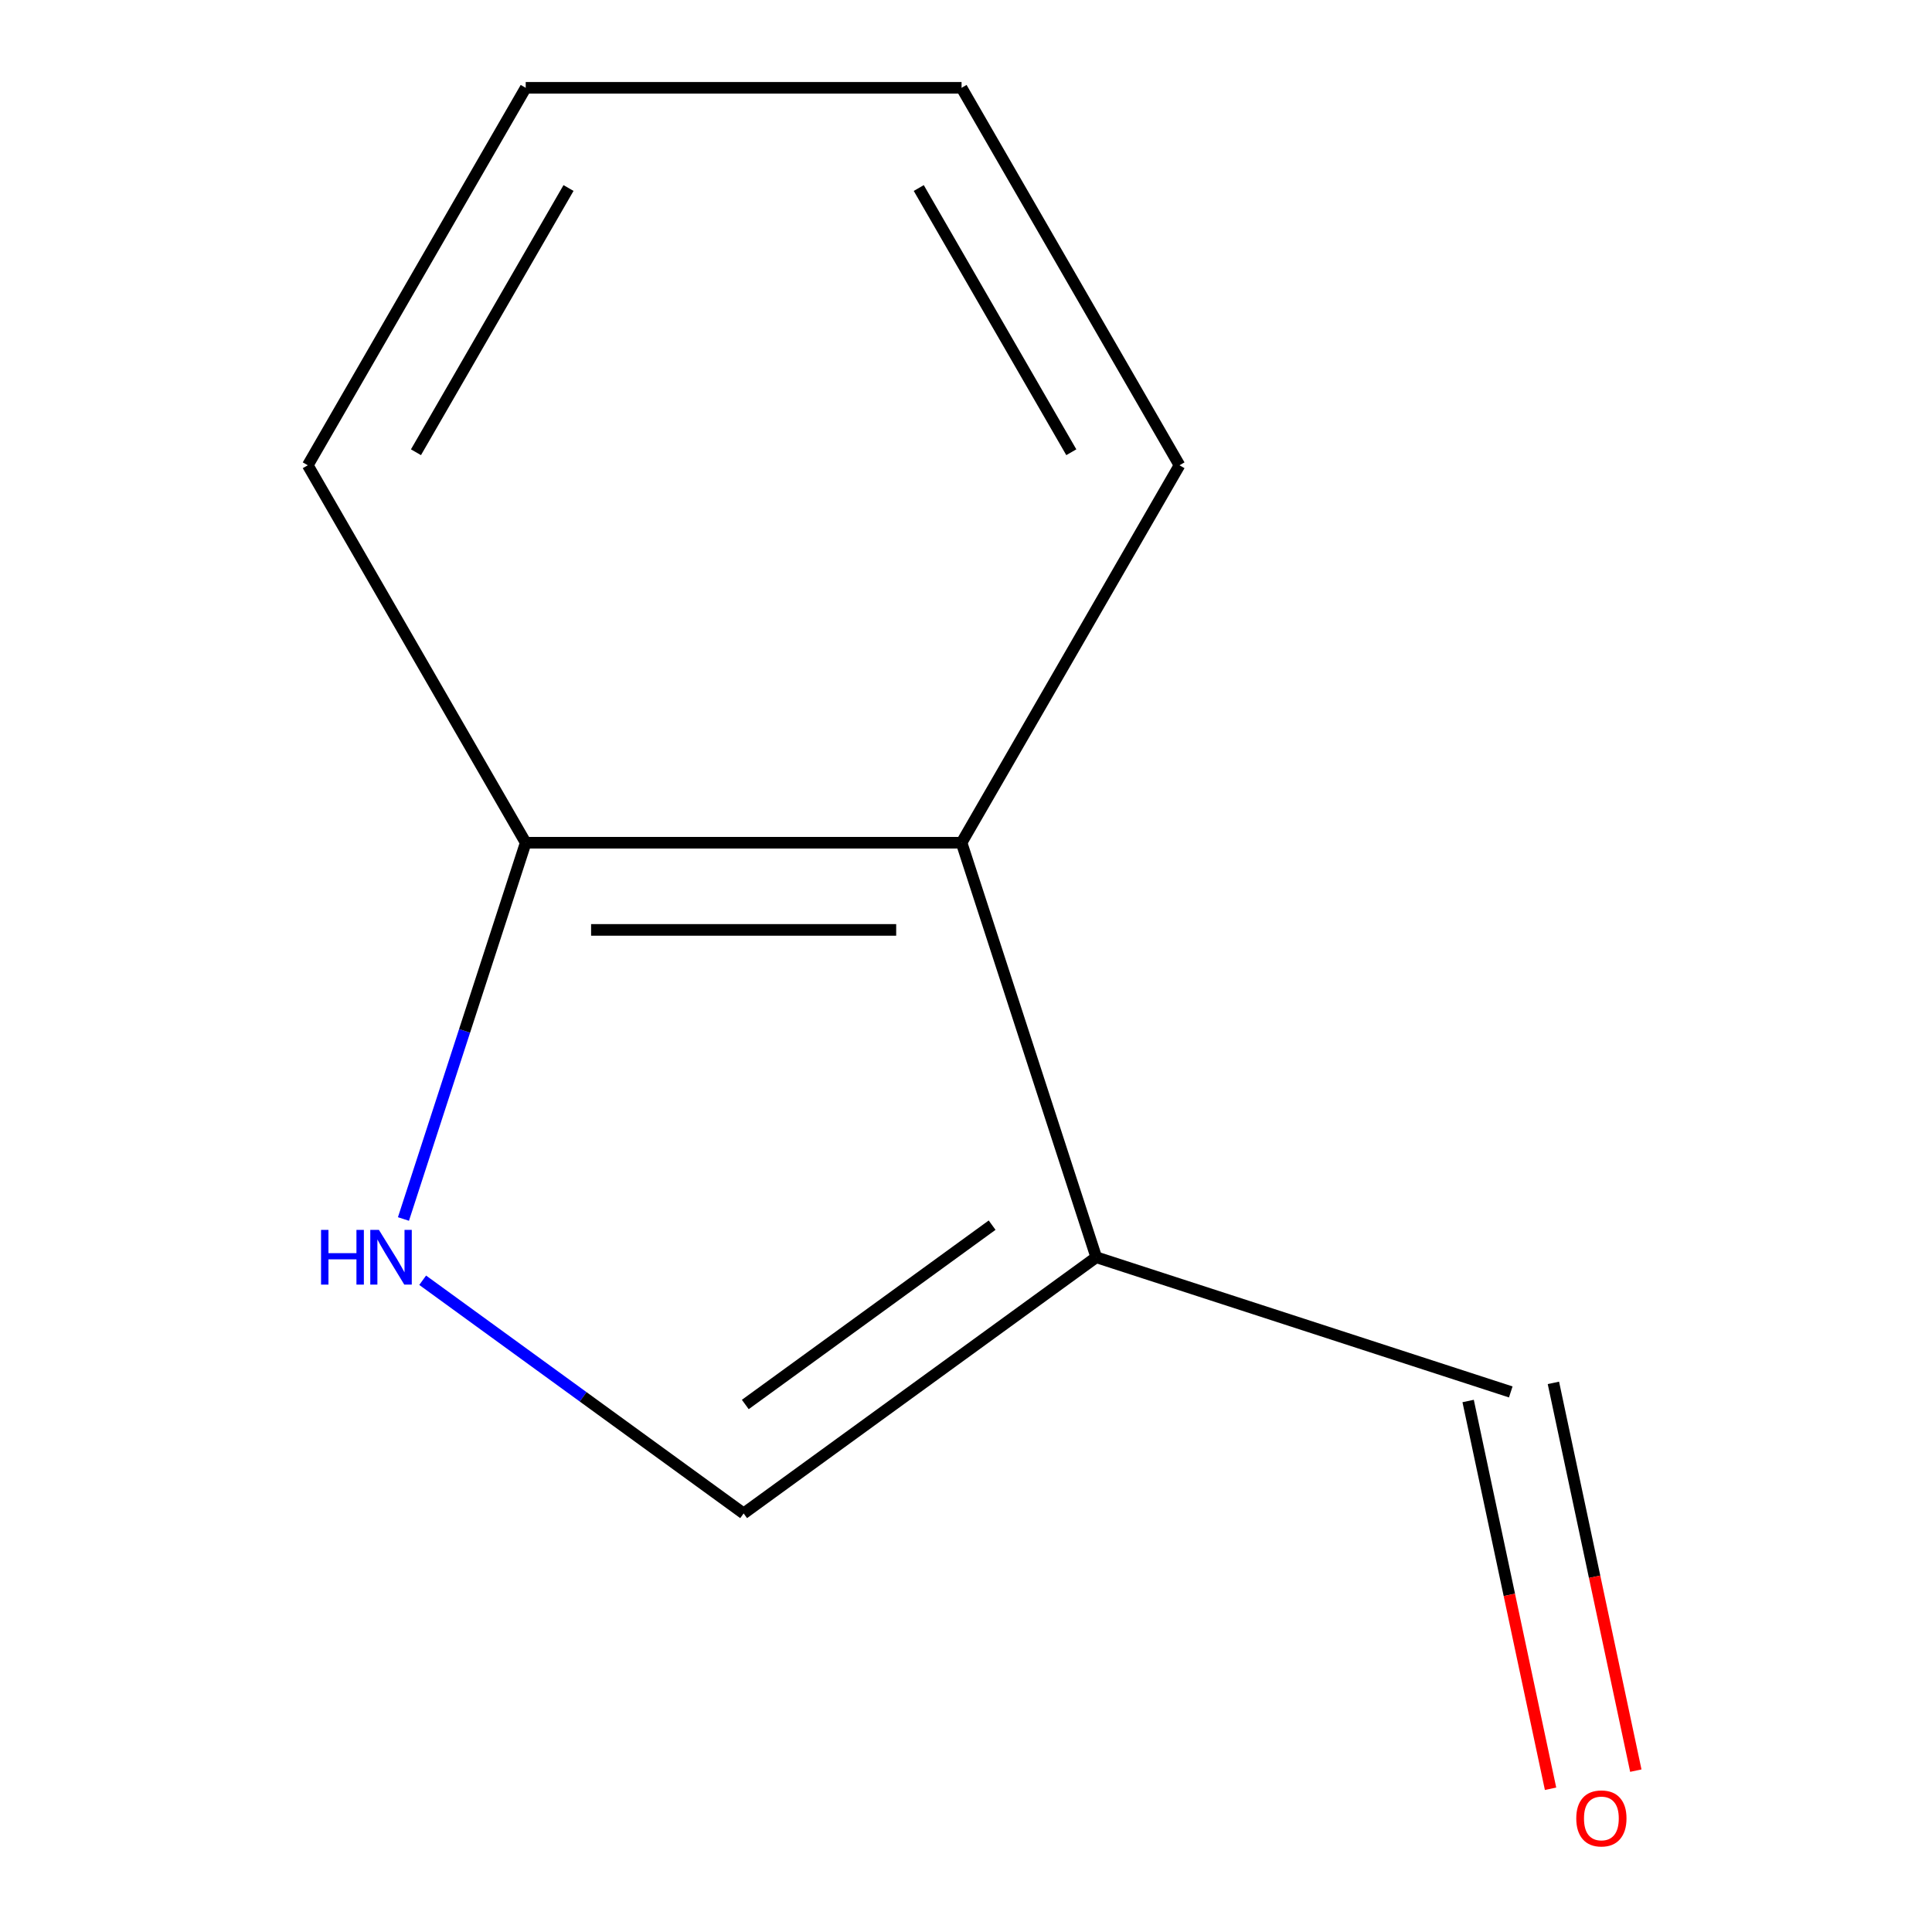 <?xml version='1.0' encoding='iso-8859-1'?>
<svg version='1.1' baseProfile='full'
              xmlns='http://www.w3.org/2000/svg'
                      xmlns:rdkit='http://www.rdkit.org/xml'
                      xmlns:xlink='http://www.w3.org/1999/xlink'
                  xml:space='preserve'
width='1000px' height='1000px' viewBox='0 0 1000 1000'>
<!-- END OF HEADER -->
<rect style='opacity:1.0;fill:#FFFFFF;stroke:none' width='1000' height='1000' x='0' y='0'> </rect>
<path class='bond-1' d='M 567.416,650.752 L 384.906,783.353' style='fill:none;fill-rule:evenodd;stroke:#000000;stroke-width:6px;stroke-linecap:butt;stroke-linejoin:miter;stroke-opacity:1' />
<path class='bond-1' d='M 513.519,634.14 L 385.762,726.961' style='fill:none;fill-rule:evenodd;stroke:#000000;stroke-width:6px;stroke-linecap:butt;stroke-linejoin:miter;stroke-opacity:1' />
<path class='bond-2' d='M 567.416,650.752 L 497.703,436.197' style='fill:none;fill-rule:evenodd;stroke:#000000;stroke-width:6px;stroke-linecap:butt;stroke-linejoin:miter;stroke-opacity:1' />
<path class='bond-4' d='M 567.416,650.752 L 781.97,720.464' style='fill:none;fill-rule:evenodd;stroke:#000000;stroke-width:6px;stroke-linecap:butt;stroke-linejoin:miter;stroke-opacity:1' />
<path class='bond-0' d='M 218.775,662.652 L 301.84,723.003' style='fill:none;fill-rule:evenodd;stroke:#0000FF;stroke-width:6px;stroke-linecap:butt;stroke-linejoin:miter;stroke-opacity:1' />
<path class='bond-0' d='M 301.84,723.003 L 384.906,783.353' style='fill:none;fill-rule:evenodd;stroke:#000000;stroke-width:6px;stroke-linecap:butt;stroke-linejoin:miter;stroke-opacity:1' />
<path class='bond-10' d='M 208.828,630.952 L 240.468,533.575' style='fill:none;fill-rule:evenodd;stroke:#0000FF;stroke-width:6px;stroke-linecap:butt;stroke-linejoin:miter;stroke-opacity:1' />
<path class='bond-10' d='M 240.468,533.575 L 272.108,436.197' style='fill:none;fill-rule:evenodd;stroke:#000000;stroke-width:6px;stroke-linecap:butt;stroke-linejoin:miter;stroke-opacity:1' />
<path class='bond-3' d='M 497.703,436.197 L 272.108,436.197' style='fill:none;fill-rule:evenodd;stroke:#000000;stroke-width:6px;stroke-linecap:butt;stroke-linejoin:miter;stroke-opacity:1' />
<path class='bond-3' d='M 463.864,481.317 L 305.947,481.317' style='fill:none;fill-rule:evenodd;stroke:#000000;stroke-width:6px;stroke-linecap:butt;stroke-linejoin:miter;stroke-opacity:1' />
<path class='bond-6' d='M 497.703,436.197 L 610.501,240.826' style='fill:none;fill-rule:evenodd;stroke:#000000;stroke-width:6px;stroke-linecap:butt;stroke-linejoin:miter;stroke-opacity:1' />
<path class='bond-7' d='M 272.108,436.197 L 159.31,240.826' style='fill:none;fill-rule:evenodd;stroke:#000000;stroke-width:6px;stroke-linecap:butt;stroke-linejoin:miter;stroke-opacity:1' />
<path class='bond-5' d='M 759.904,725.155 L 781.234,825.508' style='fill:none;fill-rule:evenodd;stroke:#000000;stroke-width:6px;stroke-linecap:butt;stroke-linejoin:miter;stroke-opacity:1' />
<path class='bond-5' d='M 781.234,825.508 L 802.565,925.861' style='fill:none;fill-rule:evenodd;stroke:#FF0000;stroke-width:6px;stroke-linecap:butt;stroke-linejoin:miter;stroke-opacity:1' />
<path class='bond-5' d='M 804.037,715.774 L 825.368,816.127' style='fill:none;fill-rule:evenodd;stroke:#000000;stroke-width:6px;stroke-linecap:butt;stroke-linejoin:miter;stroke-opacity:1' />
<path class='bond-5' d='M 825.368,816.127 L 846.698,916.48' style='fill:none;fill-rule:evenodd;stroke:#FF0000;stroke-width:6px;stroke-linecap:butt;stroke-linejoin:miter;stroke-opacity:1' />
<path class='bond-8' d='M 610.501,240.826 L 497.703,45.455' style='fill:none;fill-rule:evenodd;stroke:#000000;stroke-width:6px;stroke-linecap:butt;stroke-linejoin:miter;stroke-opacity:1' />
<path class='bond-8' d='M 554.507,234.08 L 475.549,97.32' style='fill:none;fill-rule:evenodd;stroke:#000000;stroke-width:6px;stroke-linecap:butt;stroke-linejoin:miter;stroke-opacity:1' />
<path class='bond-11' d='M 159.31,240.826 L 272.108,45.455' style='fill:none;fill-rule:evenodd;stroke:#000000;stroke-width:6px;stroke-linecap:butt;stroke-linejoin:miter;stroke-opacity:1' />
<path class='bond-11' d='M 215.304,234.08 L 294.262,97.32' style='fill:none;fill-rule:evenodd;stroke:#000000;stroke-width:6px;stroke-linecap:butt;stroke-linejoin:miter;stroke-opacity:1' />
<path class='bond-9' d='M 497.703,45.455 L 272.108,45.455' style='fill:none;fill-rule:evenodd;stroke:#000000;stroke-width:6px;stroke-linecap:butt;stroke-linejoin:miter;stroke-opacity:1' />
<path  class='atom-1' d='M 166.175 636.592
L 170.015 636.592
L 170.015 648.632
L 184.495 648.632
L 184.495 636.592
L 188.335 636.592
L 188.335 664.912
L 184.495 664.912
L 184.495 651.832
L 170.015 651.832
L 170.015 664.912
L 166.175 664.912
L 166.175 636.592
' fill='#0000FF'/>
<path  class='atom-1' d='M 196.135 636.592
L 205.415 651.592
Q 206.335 653.072, 207.815 655.752
Q 209.295 658.432, 209.375 658.592
L 209.375 636.592
L 213.135 636.592
L 213.135 664.912
L 209.255 664.912
L 199.295 648.512
Q 198.135 646.592, 196.895 644.392
Q 195.695 642.192, 195.335 641.512
L 195.335 664.912
L 191.655 664.912
L 191.655 636.592
L 196.135 636.592
' fill='#0000FF'/>
<path  class='atom-6' d='M 815.874 941.21
Q 815.874 934.41, 819.234 930.61
Q 822.594 926.81, 828.874 926.81
Q 835.154 926.81, 838.514 930.61
Q 841.874 934.41, 841.874 941.21
Q 841.874 948.09, 838.474 952.01
Q 835.074 955.89, 828.874 955.89
Q 822.634 955.89, 819.234 952.01
Q 815.874 948.13, 815.874 941.21
M 828.874 952.69
Q 833.194 952.69, 835.514 949.81
Q 837.874 946.89, 837.874 941.21
Q 837.874 935.65, 835.514 932.85
Q 833.194 930.01, 828.874 930.01
Q 824.554 930.01, 822.194 932.81
Q 819.874 935.61, 819.874 941.21
Q 819.874 946.93, 822.194 949.81
Q 824.554 952.69, 828.874 952.69
' fill='#FF0000'/>
</svg>
